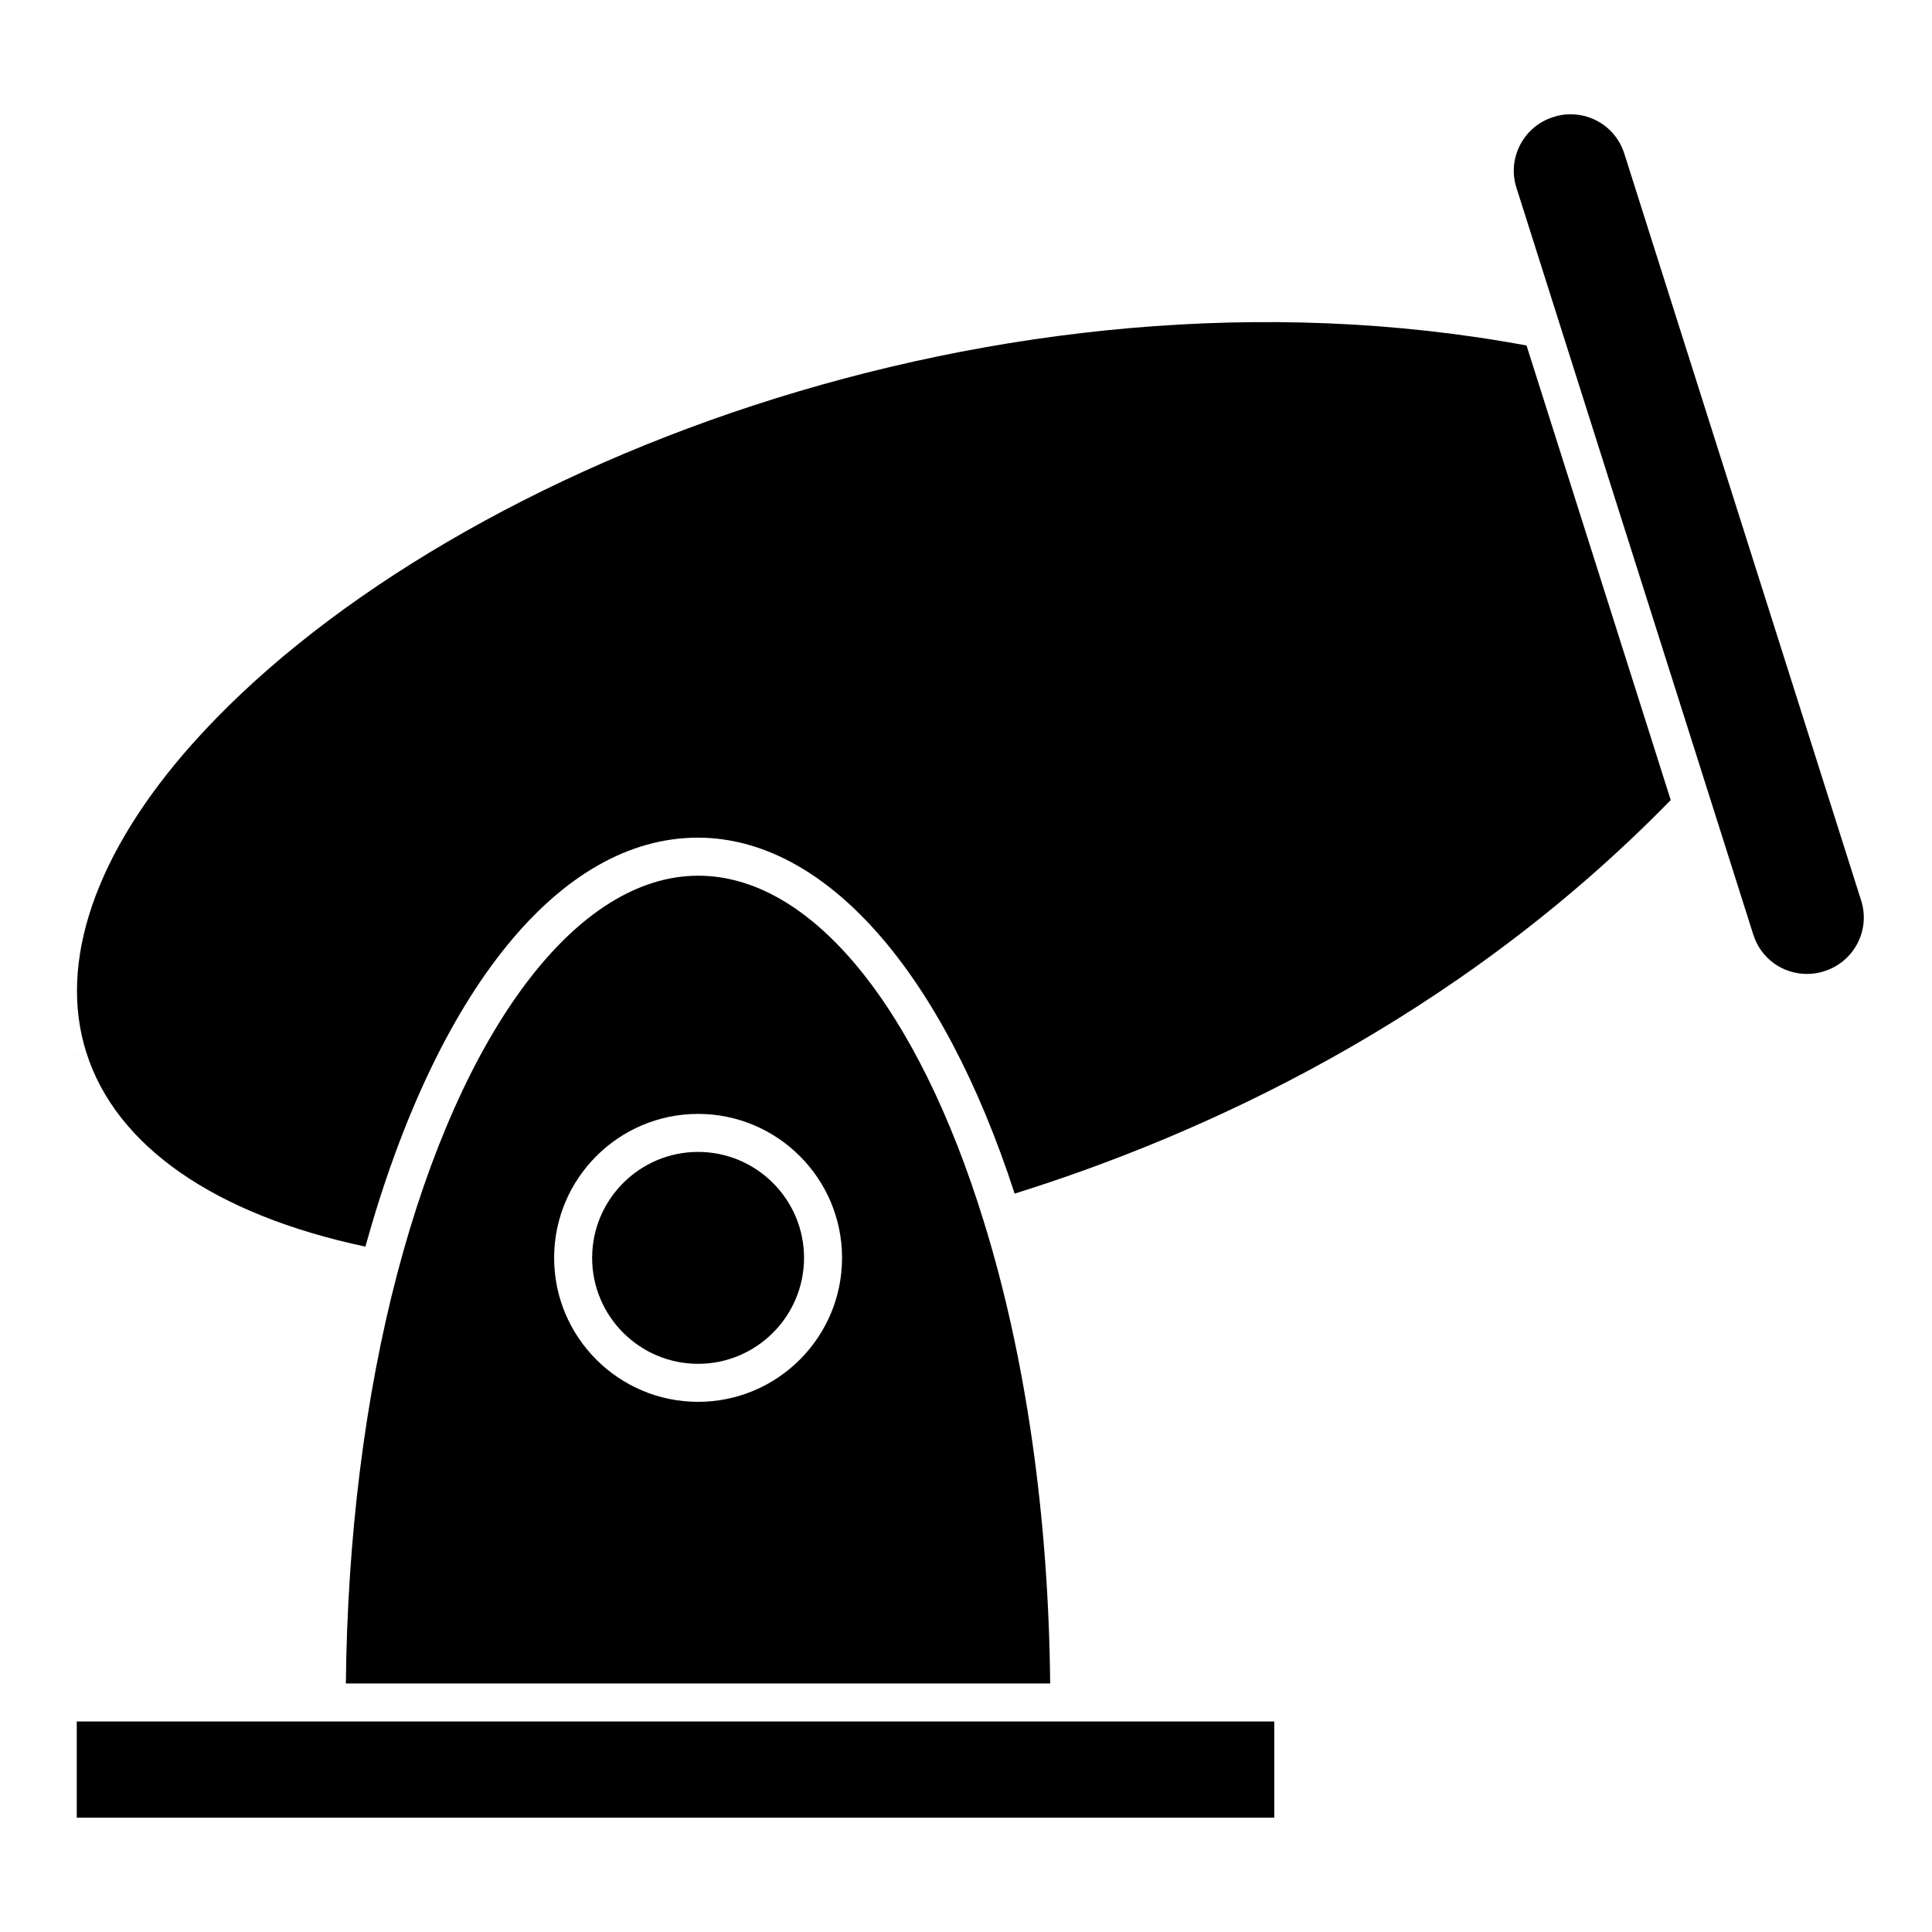 <?xml version="1.0" encoding="UTF-8"?>
<!-- Uploaded to: ICON Repo, www.iconrepo.com, Generator: ICON Repo Mixer Tools -->
<svg fill="#000000" width="800px" height="800px" version="1.1" viewBox="144 144 512 512" xmlns="http://www.w3.org/2000/svg">
 <g>
  <path d="m329 449.27c-15.48 0-28.078 12.594-28.078 28.078 0 15.48 12.594 28.078 28.078 28.078 15.48 0 28.078-12.594 28.078-28.078s-12.594-28.078-28.078-28.078z"/>
  <path d="m636.25 394c1.84-3.551 2.18-7.602 0.957-11.406l-62.727-197.82c-1.957-6.281-7.695-10.488-14.293-10.488-1.559 0-3.023 0.23-4.484 0.711-3.883 1.219-7.008 3.84-8.852 7.402-1.84 3.551-2.188 7.609-0.961 11.41l62.73 197.81c1.961 6.281 7.672 10.488 14.238 10.488 1.57 0 3.094-0.238 4.535-0.711 3.883-1.215 7.004-3.84 8.855-7.402z"/>
  <path d="m166.88 422.92c7.84 24.828 34.051 42.98 73.953 51.449 18.852-67.93 51.578-108.38 88.105-108.38 33.625 0 64.75 35.195 83.953 94.332 48.621-15.195 116.43-45.422 173.87-104.3l-38.211-120.46c-139.44-25.875-288.95 33.023-353.57 105.57-25.703 28.852-35.684 57.898-28.109 81.777l-4.793 1.527z"/>
  <path d="m329.04 376.07c-32.113 0-62.637 40.41-79.77 105.47-8.578 32.652-13.234 70.109-13.613 108.6h186.65c-0.43-44.109-6.41-86.219-17.473-122.05-17.688-57.625-46.02-92.02-75.797-92.02zm-0.039 139.43c-21.039 0-38.152-17.113-38.152-38.152 0-21.039 17.113-38.152 38.152-38.152 21.039 0 38.152 17.113 38.152 38.152 0 21.039-17.113 38.152-38.152 38.152z"/>
  <path d="m164.34 600.21h317.35v25.492h-317.35z"/>
 </g>
</svg>
